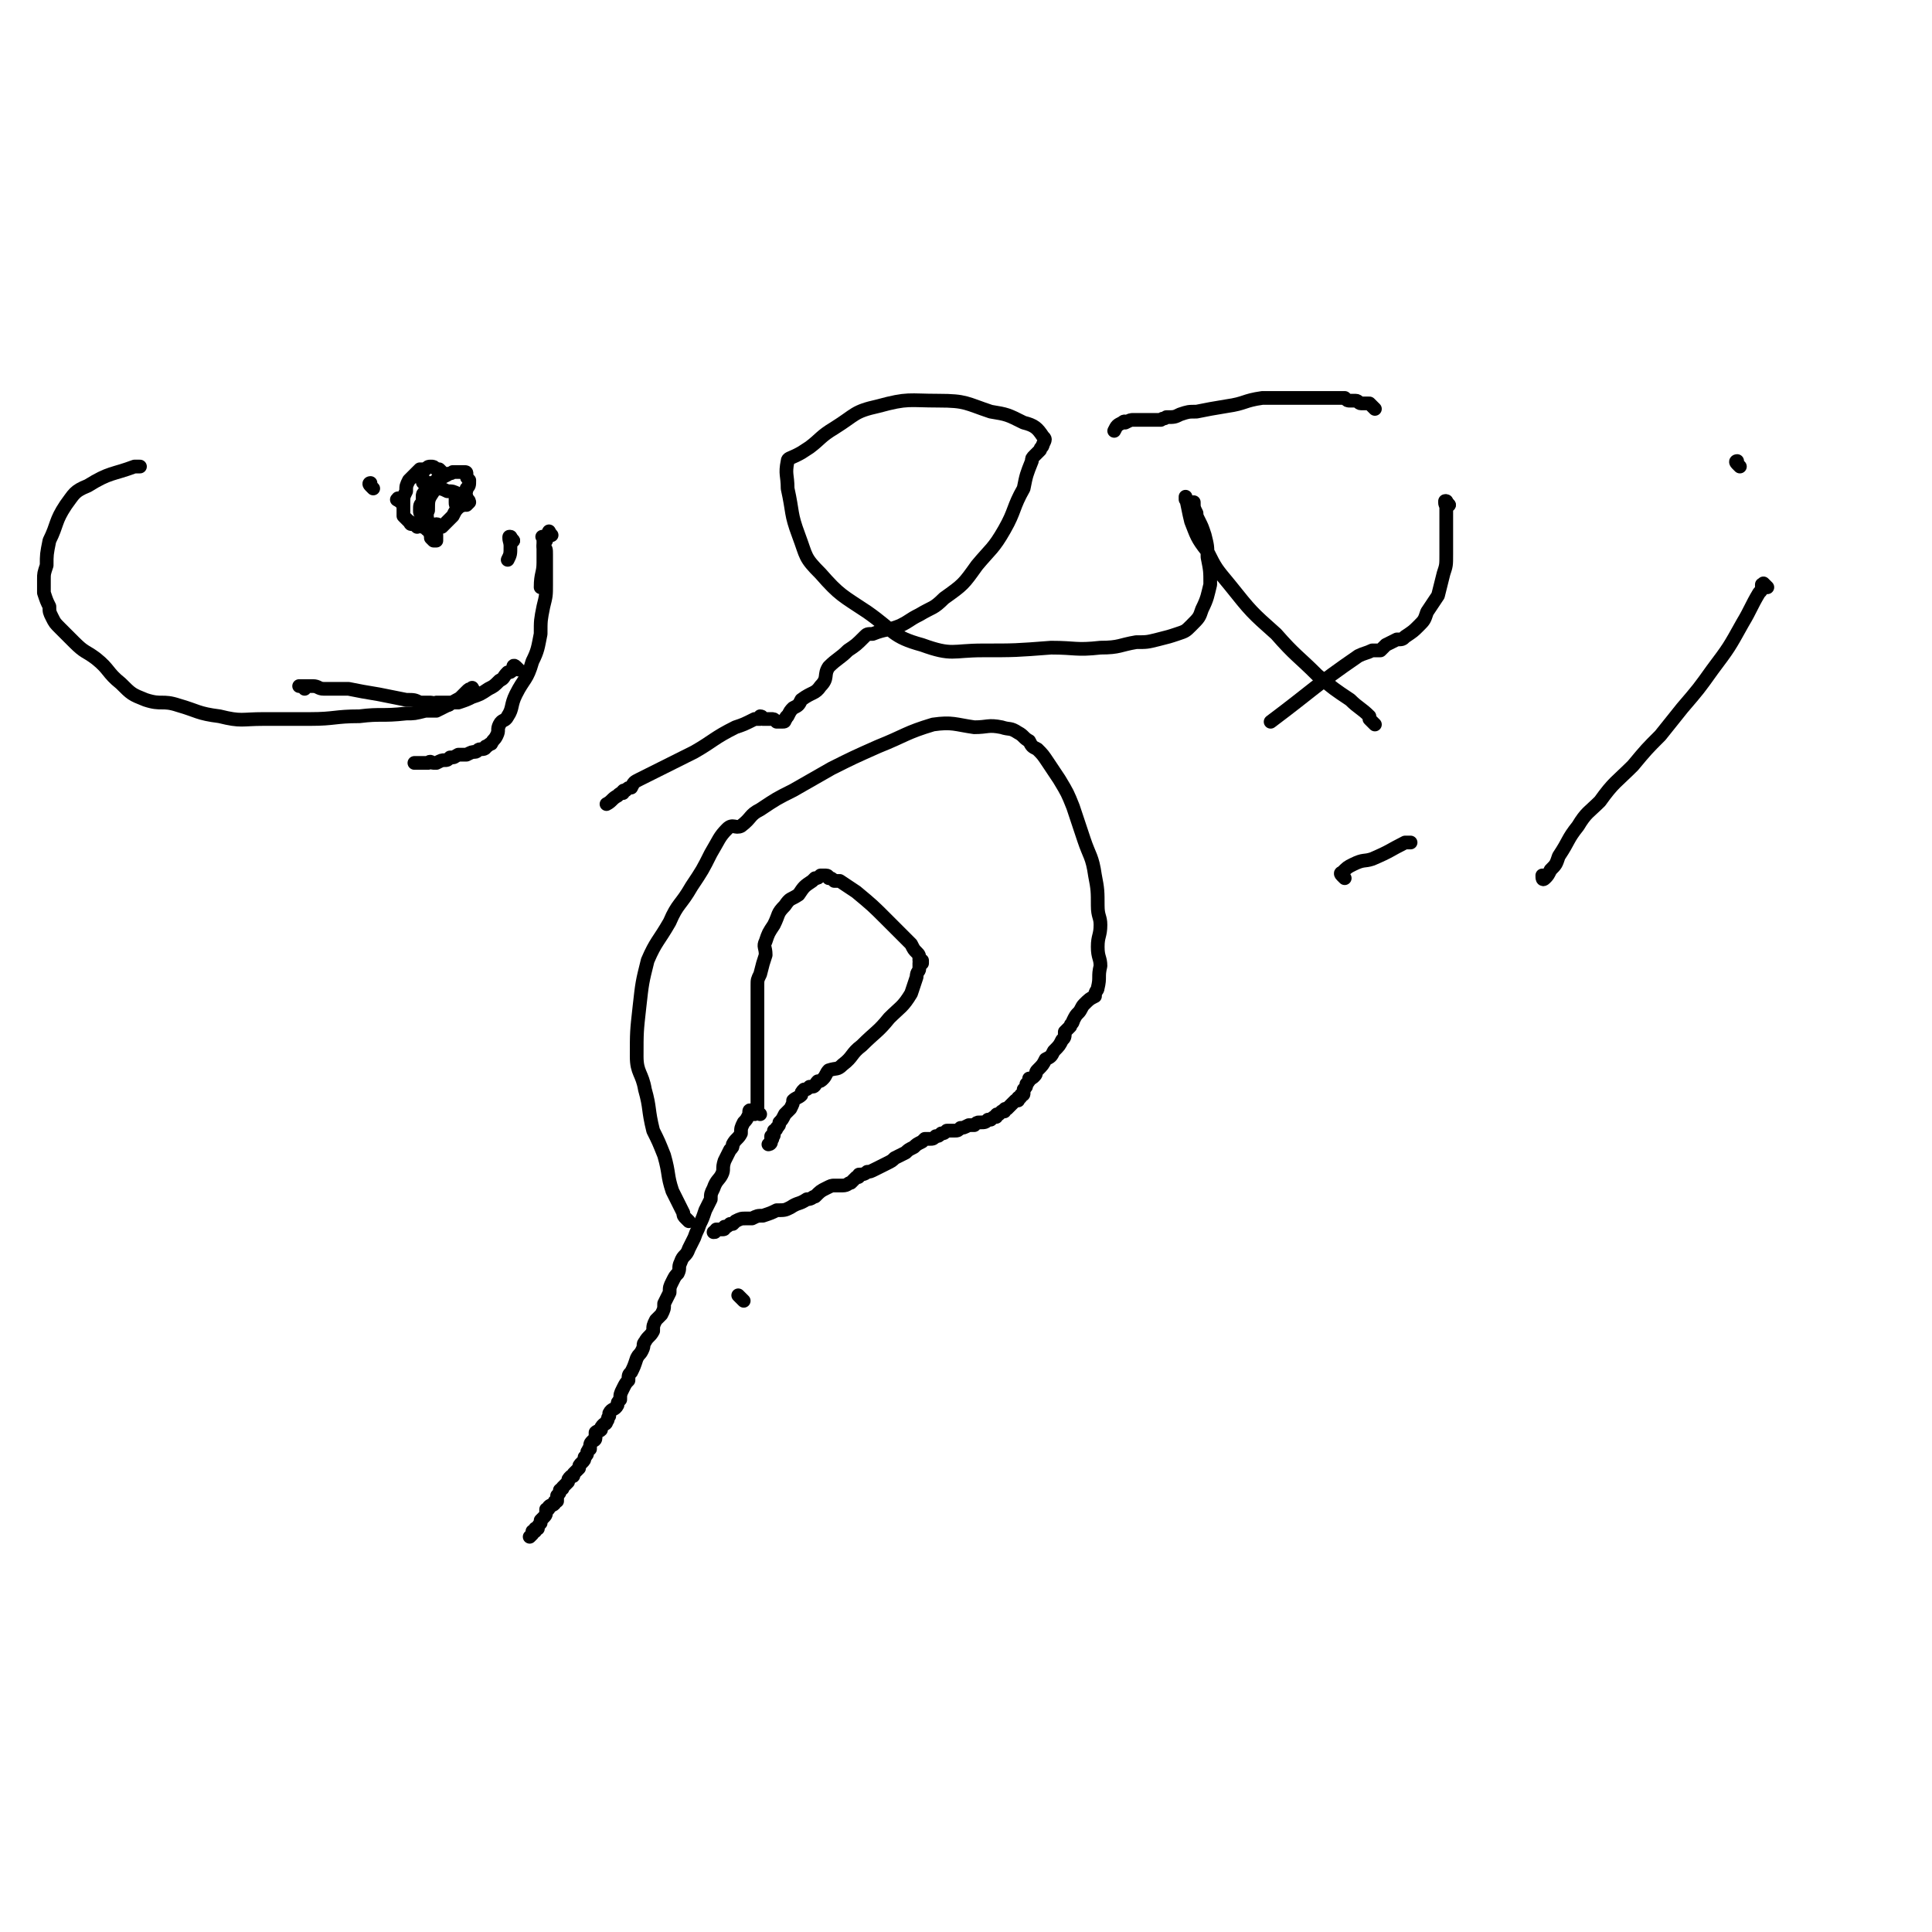 <svg viewBox='0 0 704 704' version='1.1' xmlns='http://www.w3.org/2000/svg' xmlns:xlink='http://www.w3.org/1999/xlink'><g fill='none' stroke='#000000' stroke-width='5' stroke-linecap='round' stroke-linejoin='round'><path d='M271,474c-1,-1 -1,-1 -1,-1 -1,-1 -1,-1 -1,-1 '/><path d='M251,445c-1,-1 -1,-1 -1,-1 -1,-1 -1,-1 -1,-2 -2,-4 -2,-4 -4,-8 -2,-6 -1,-6 -3,-13 -2,-5 -2,-5 -4,-9 -2,-8 -1,-8 -3,-15 -1,-6 -3,-6 -3,-12 0,-9 0,-9 1,-18 1,-9 1,-9 3,-17 3,-7 4,-7 8,-14 3,-7 4,-6 8,-13 4,-6 4,-6 7,-12 3,-5 3,-6 6,-9 2,-2 3,0 5,-1 4,-3 3,-4 7,-6 6,-4 6,-4 12,-7 7,-4 7,-4 14,-8 8,-4 8,-4 17,-8 10,-4 10,-5 20,-8 7,-1 8,0 15,1 5,0 5,-1 10,0 3,1 3,0 6,2 2,1 2,2 4,3 1,2 1,2 3,3 2,2 2,2 4,5 2,3 2,3 4,6 3,5 3,5 5,10 2,6 2,6 4,12 2,6 3,6 4,13 1,5 1,6 1,11 0,4 1,4 1,7 0,4 -1,4 -1,8 0,4 1,4 1,7 -1,4 0,4 -1,8 0,1 -1,1 -1,3 -2,1 -2,1 -4,3 -1,1 -1,2 -2,3 -1,1 -1,1 -2,3 0,1 -1,1 -1,2 -1,1 -1,1 -2,2 0,2 0,2 -1,3 -1,2 -1,2 -3,4 -1,2 -1,2 -3,3 -1,2 -1,2 -3,4 -1,1 0,1 -1,2 -1,1 -1,1 -2,1 0,1 0,1 -1,2 0,1 0,1 -1,2 0,1 0,1 0,1 0,1 0,1 -1,1 0,1 0,1 -1,1 0,1 0,0 0,1 -1,0 -1,0 -1,0 -1,1 -1,1 -1,1 -1,1 -1,1 -2,2 -1,0 -1,0 -1,1 -1,0 -1,0 -1,0 0,0 0,0 -1,1 -1,0 -1,0 -1,1 -1,0 -1,0 -2,1 0,0 0,0 -1,0 -1,1 -1,1 -3,1 -1,0 -1,0 -2,1 -1,0 -1,0 -2,0 -2,1 -2,1 -3,1 -1,1 -1,1 -2,1 -1,0 -1,0 -3,0 -1,1 -1,1 -2,1 -1,1 -1,1 -2,1 -1,1 -1,1 -2,1 -1,0 -1,0 -2,0 -1,1 -1,1 -1,1 -2,1 -2,1 -3,2 -2,1 -2,1 -3,2 -2,1 -2,1 -4,2 -1,1 -1,1 -3,2 -2,1 -2,1 -4,2 -2,1 -2,1 -3,1 -1,1 -2,1 -3,1 0,1 0,1 -1,1 -1,1 -1,1 -2,2 -1,0 -1,1 -3,1 -1,0 -1,0 -3,0 -1,0 -1,0 -3,1 -2,1 -2,1 -4,3 -1,0 -1,1 -3,1 -3,2 -3,1 -6,3 -2,1 -2,1 -5,1 -2,1 -2,1 -5,2 -2,0 -2,0 -4,1 -1,0 -1,0 -2,0 -2,0 -2,0 -4,1 0,0 0,0 -1,1 -1,0 -1,0 -1,0 -1,1 -1,1 -2,1 0,1 0,1 -1,1 -1,0 -1,0 -2,0 0,0 0,0 0,0 -1,1 0,1 -1,1 0,0 0,0 0,0 '/><path d='M275,406c-1,-1 -1,-1 -1,-1 -1,-1 -1,0 -1,0 0,0 0,1 0,1 -1,2 -1,2 -2,3 -1,2 -1,2 -1,4 -1,2 -2,2 -3,4 0,1 0,1 -1,2 -1,2 -1,2 -2,4 -1,3 0,3 -1,5 -1,2 -2,2 -3,5 -1,2 -1,2 -1,4 -1,2 -1,2 -2,4 -1,3 -1,3 -2,5 -1,3 -1,2 -2,5 -1,2 -1,2 -2,4 -1,3 -2,2 -3,5 -1,2 0,2 -1,4 -1,1 -1,1 -2,3 -1,2 -1,2 -1,4 -1,2 -1,2 -2,4 0,2 0,2 -1,4 -1,1 -1,1 -2,2 -1,2 -1,2 -1,4 -1,2 -2,2 -3,4 -1,1 0,1 -1,3 -1,2 -1,1 -2,3 -1,3 -1,3 -2,5 -1,1 -1,1 -1,3 -1,1 -1,1 -2,3 -1,2 -1,2 -1,4 -1,1 -1,1 -1,2 -1,2 -2,1 -3,3 0,0 0,0 0,1 -1,1 0,1 -1,2 0,1 -1,1 -1,1 -1,1 -1,1 -1,2 -1,1 -1,0 -2,1 0,1 0,1 0,2 0,1 -1,1 -1,1 -1,1 -1,1 -1,3 -1,0 0,0 -1,1 0,1 0,1 -1,2 0,1 0,1 -1,2 -1,1 -1,1 -1,2 -1,1 -1,1 -2,2 0,1 0,1 -1,1 -1,1 -1,1 -1,2 -1,1 -1,1 -2,2 0,1 0,0 -1,1 0,1 0,1 -1,2 0,1 0,1 0,2 -1,0 -1,0 -1,1 -1,1 -1,0 -2,1 0,1 0,1 -1,1 0,2 0,2 -1,3 0,0 0,0 -1,1 0,1 0,1 0,1 -1,1 -1,1 -1,2 -1,0 -1,0 -1,0 0,0 0,0 0,0 0,1 0,1 0,1 0,0 -1,0 -1,0 0,1 0,1 0,1 0,0 0,0 -1,1 0,0 0,0 0,0 '/><path d='M277,406c-1,-1 -1,-1 -1,-1 -1,-1 0,0 0,0 0,0 0,0 0,-1 0,0 0,0 0,0 0,0 0,0 0,-1 0,0 0,0 0,-1 0,-2 0,-2 0,-4 0,-3 0,-3 0,-6 0,-4 0,-4 0,-8 0,-4 0,-4 0,-8 0,-4 0,-4 0,-8 0,-2 0,-2 0,-4 0,-2 0,-2 0,-5 0,-2 0,-2 1,-4 1,-4 1,-4 2,-7 0,-3 -1,-3 0,-5 1,-3 1,-3 3,-6 2,-4 1,-4 4,-7 2,-3 2,-2 5,-4 2,-3 2,-3 5,-5 0,0 0,0 1,-1 1,0 1,0 2,-1 1,0 1,0 2,0 1,0 1,1 1,1 1,0 1,0 2,1 1,0 1,0 2,0 3,2 3,2 6,4 6,5 6,5 11,10 5,5 5,5 9,9 1,2 1,2 2,3 1,1 1,1 1,3 0,0 0,0 1,0 0,0 0,1 0,1 -1,0 -1,0 -1,0 0,1 0,1 0,2 0,1 -1,1 -1,3 -1,3 -1,3 -2,6 -3,5 -4,5 -8,9 -4,5 -5,5 -10,10 -4,3 -3,4 -7,7 -2,2 -2,1 -5,2 -1,1 -1,2 -2,3 -1,1 -1,1 -2,1 -1,1 -1,2 -2,2 0,0 -1,0 -1,0 -1,1 -1,1 -2,1 -1,1 -1,1 -1,2 -1,1 -2,1 -3,2 0,1 0,1 -1,3 -1,1 -1,1 -2,2 -1,2 -1,2 -2,3 0,1 0,1 -1,2 0,1 -1,1 -1,1 0,1 0,1 0,1 0,1 0,1 -1,1 0,1 0,1 0,1 0,0 1,0 0,0 0,1 0,1 0,1 0,0 0,0 0,0 0,1 -1,1 -1,1 '/><path d='M644,214c-1,-1 -1,-1 -1,-1 -1,-1 0,0 0,0 0,0 0,0 0,0 0,0 -1,0 -1,0 0,0 0,0 0,1 0,1 0,1 -1,2 -3,5 -3,6 -6,11 -5,9 -5,9 -11,17 -5,7 -5,7 -11,14 -4,5 -4,5 -8,10 -5,5 -5,5 -10,11 -6,6 -7,6 -12,13 -4,4 -5,4 -8,9 -4,5 -3,5 -7,11 -1,3 -1,3 -3,5 -1,2 -1,2 -2,3 -1,1 -1,0 -1,-1 '/><path d='M634,170c-1,-1 -1,-1 -1,-1 -1,-1 0,-1 0,-1 0,0 0,0 0,0 '/><path d='M528,184c-1,-1 -1,-1 -1,-1 -1,-1 0,0 0,0 0,0 0,0 0,0 '/><path d='M528,184c-1,-1 -1,-2 -1,-1 -1,0 0,1 0,2 0,1 0,1 0,2 0,3 0,3 0,7 0,4 0,4 0,8 0,4 0,4 -1,7 -1,4 -1,4 -2,8 -2,3 -2,3 -4,6 -1,3 -1,3 -3,5 -2,2 -2,2 -5,4 -1,1 -1,1 -3,1 -2,1 -2,1 -4,2 -1,1 -1,1 -2,2 -2,0 -2,0 -3,0 -2,1 -3,1 -5,2 -16,11 -16,12 -32,24 '/><path d='M490,320c-1,-1 -1,-1 -1,-1 -1,-1 0,-1 0,-1 2,-2 2,-2 4,-3 4,-2 4,-1 7,-2 7,-3 6,-3 12,-6 1,0 1,0 2,0 '/><path d='M501,264c-1,-1 -1,-1 -1,-1 -1,-1 -1,-1 -1,-1 0,0 0,-1 0,-1 -3,-3 -4,-3 -7,-6 -6,-4 -6,-4 -12,-9 -7,-7 -8,-7 -15,-15 -9,-8 -9,-8 -17,-18 -5,-6 -5,-6 -8,-12 -4,-5 -4,-6 -6,-11 -1,-4 -1,-5 -2,-9 0,0 0,1 0,1 1,1 1,0 1,1 1,0 1,0 2,0 0,2 0,2 1,4 0,1 0,1 1,3 1,2 1,2 2,5 1,4 1,4 1,8 1,5 1,5 1,10 -1,4 -1,5 -3,9 -1,3 -1,3 -4,6 -2,2 -2,2 -5,3 -3,1 -3,1 -7,2 -4,1 -4,1 -8,1 -6,1 -6,2 -13,2 -9,1 -9,0 -18,0 -13,1 -13,1 -25,1 -11,0 -11,2 -22,-2 -11,-3 -10,-5 -20,-12 -9,-6 -10,-6 -17,-14 -6,-6 -5,-6 -8,-14 -3,-8 -2,-8 -4,-17 0,-5 -1,-5 0,-10 0,-1 1,-1 3,-2 2,-1 2,-1 5,-3 4,-3 4,-4 9,-7 8,-5 7,-6 16,-8 11,-3 11,-2 22,-2 10,0 10,1 19,4 6,1 6,1 12,4 4,1 5,2 7,5 1,1 1,1 0,3 0,1 -1,1 -1,2 -1,1 -1,1 -2,2 -1,1 -1,1 -1,2 -2,5 -2,5 -3,10 -4,7 -3,8 -7,15 -4,7 -5,7 -10,13 -5,7 -5,7 -12,12 -4,4 -4,3 -9,6 -4,2 -3,2 -7,4 -5,2 -5,1 -10,3 -2,0 -2,0 -3,1 -3,3 -3,3 -6,5 -3,3 -4,3 -7,6 -2,3 0,4 -3,7 -2,3 -3,2 -7,5 -1,2 -1,2 -3,3 -1,1 -1,1 -2,3 -1,0 0,1 -1,1 0,1 0,1 -1,1 0,0 0,0 -1,0 0,0 0,0 -1,0 0,0 0,0 0,0 -1,-1 -1,-1 -2,-1 0,0 0,0 0,0 -1,0 -1,0 -1,0 -1,0 -1,0 -1,0 0,0 0,0 -1,0 0,0 0,-1 -1,-1 0,1 0,1 0,1 -1,0 -1,0 -2,0 -4,2 -4,2 -7,3 -8,4 -8,5 -15,9 -6,3 -6,3 -12,6 -4,2 -4,2 -8,4 -2,1 -2,1 -3,3 -1,0 -1,0 -2,1 0,0 0,0 0,0 -1,0 -1,0 -1,1 -1,0 -1,0 -2,1 -2,1 -2,2 -4,3 '/><path d='M501,149c-1,-1 -1,-1 -1,-1 -1,-1 -1,-1 -1,-1 0,0 0,0 0,0 0,0 -1,0 -1,0 0,0 0,0 -1,0 0,0 0,0 -1,0 -1,0 -1,-1 -2,-1 -1,0 -1,0 -2,0 -1,0 -1,0 -2,-1 -2,0 -2,0 -3,0 -4,0 -4,0 -8,0 -4,0 -4,0 -9,0 -5,0 -5,0 -10,0 -7,1 -6,2 -13,3 -6,1 -6,1 -11,2 -3,0 -3,0 -6,1 -2,1 -2,1 -5,1 -1,1 -1,0 -2,1 -1,0 -1,0 -2,0 -1,0 -1,0 -3,0 -2,0 -2,0 -5,0 -1,0 -1,0 -3,1 0,0 0,-1 -1,0 -2,1 -2,1 -3,3 '/><path d='M187,197c-1,-1 -1,-1 -1,-1 -1,-1 0,0 0,0 0,0 0,0 0,0 '/><path d='M187,197c-1,-1 -1,-2 -1,-1 -1,0 0,1 0,3 0,3 0,3 -1,5 '/><path d='M173,252c-1,-1 -1,-2 -1,-1 -1,0 -1,0 -2,1 -1,1 -1,1 -2,2 -1,1 -2,1 -3,2 -1,0 -1,1 -2,1 -2,1 -2,1 -4,2 -2,0 -2,0 -4,0 -4,1 -4,1 -7,1 -9,1 -9,0 -17,1 -9,0 -9,1 -18,1 -8,0 -8,0 -17,0 -8,0 -8,1 -16,-1 -8,-1 -8,-2 -15,-4 -6,-2 -6,0 -12,-2 -5,-2 -5,-2 -9,-6 -5,-4 -4,-5 -9,-9 -4,-3 -4,-2 -8,-6 -2,-2 -2,-2 -5,-5 -2,-2 -2,-2 -3,-4 -1,-2 -1,-2 -1,-4 -1,-2 -1,-2 -2,-5 0,-2 0,-2 0,-5 0,-2 0,-2 1,-5 0,-4 0,-4 1,-9 3,-6 2,-7 6,-13 3,-4 3,-5 8,-7 8,-5 9,-4 17,-7 1,0 1,0 2,0 '/><path d='M201,195c-1,-1 -1,-2 -1,-1 -1,1 -1,2 -2,5 0,3 0,3 0,6 0,4 -1,4 -1,9 '/><path d='M189,244c-1,-1 -1,-1 -1,-1 -1,-1 -1,0 -1,0 0,0 0,1 0,1 -1,1 -1,1 -2,1 -2,2 -1,2 -3,3 -2,2 -2,2 -4,3 -3,2 -3,2 -6,3 -2,1 -2,1 -5,2 -1,0 -1,0 -3,0 -2,0 -2,0 -3,0 -1,0 -1,0 -2,0 -1,1 -1,0 -2,0 0,0 0,0 -1,0 -2,0 -2,0 -3,0 -2,-1 -2,-1 -5,-1 -5,-1 -5,-1 -10,-2 -6,-1 -6,-1 -11,-2 -4,0 -5,0 -9,0 -2,0 -2,-1 -4,-1 -1,0 -1,0 -2,0 -1,0 0,0 -1,0 0,1 0,1 0,1 0,0 0,-1 0,-1 -1,0 -1,0 -1,0 0,0 0,0 0,0 -1,0 -1,0 -1,0 '/><path d='M136,178c-1,-1 -1,-1 -1,-1 -1,-1 0,-1 0,-1 '/><path d='M199,197c-1,-1 -1,-1 -1,-1 -1,-1 0,0 0,0 0,0 0,0 0,1 0,1 0,1 0,2 1,1 1,1 1,3 0,2 0,2 0,4 0,3 0,3 0,7 0,4 0,4 -1,8 -1,5 -1,5 -1,10 -1,5 -1,6 -3,10 -2,7 -3,6 -6,12 -2,4 -1,5 -3,8 -1,2 -2,1 -3,3 -1,2 0,2 -1,4 -1,2 -1,1 -2,3 -1,0 -1,1 -2,1 0,1 -1,1 -2,1 -1,0 -1,1 -2,1 -1,0 -1,0 -3,1 -2,0 -2,0 -3,0 -2,1 -1,1 -3,1 -1,1 -1,1 -2,1 -1,0 -1,0 -3,1 0,0 0,0 -1,0 -1,0 -1,-1 -2,0 -1,0 -1,0 -1,0 -1,0 -1,0 -1,0 -1,0 -1,0 -1,0 0,0 0,0 -1,0 0,0 0,0 0,0 -1,0 -1,0 -1,0 '/><path d='M146,183c-1,-1 -2,-1 -1,-1 0,-1 0,0 1,0 '/><path d='M152,192c-1,-1 -1,-1 -1,-1 -1,-1 -1,0 -1,0 -1,0 0,-1 -1,-1 0,0 0,0 -1,-1 0,0 0,0 -1,-1 0,0 0,0 0,-1 0,-2 0,-2 0,-4 0,-2 0,-2 1,-4 0,-2 0,-2 1,-4 2,-2 2,-2 4,-4 1,0 1,0 2,0 1,-1 1,-1 2,-1 1,0 1,0 2,1 1,0 1,0 1,0 0,0 0,0 1,1 0,0 0,0 -1,1 0,1 0,1 -1,2 0,0 0,1 0,1 0,0 -1,0 -1,0 0,0 0,0 -1,0 0,0 0,0 -1,0 -1,0 -1,0 -1,0 -1,0 -1,0 -1,-1 0,0 0,0 0,-1 '/><path d='M154,192c-1,-1 -2,-2 -1,-1 0,0 1,0 2,1 1,1 0,1 1,1 1,0 1,0 1,1 1,0 0,0 1,1 0,0 1,0 1,0 0,0 0,0 0,1 0,0 0,0 0,0 0,1 0,1 0,1 0,0 0,0 0,0 -1,0 -1,0 -1,0 0,0 0,0 -1,-1 0,-1 0,-1 0,-1 -1,-2 -1,-2 -1,-3 0,-3 -1,-4 0,-6 0,-4 0,-4 2,-7 1,-2 1,-2 2,-4 1,-1 1,-1 3,-2 1,-1 1,0 2,-1 1,0 1,0 1,0 1,0 1,0 2,0 0,0 0,0 1,0 1,0 1,0 1,1 0,1 0,1 1,2 0,2 0,2 -1,3 0,1 0,1 -1,3 -1,2 -1,2 -2,4 -1,1 -1,1 -2,3 -1,1 -1,1 -2,2 -1,1 -1,1 -2,2 -1,0 -1,-1 -2,-1 -1,0 -1,1 -2,1 -1,-1 -1,-1 -1,-2 -1,0 -1,0 -1,-1 -1,-1 -1,-1 -1,-2 -1,0 -1,0 -1,-1 0,-2 0,-2 1,-3 0,-1 0,-1 0,-2 0,-1 0,-1 1,-2 1,-1 1,-1 3,-1 3,0 3,0 5,1 2,0 2,0 4,1 1,0 1,0 2,0 0,1 0,1 1,1 0,1 0,1 0,1 1,0 1,1 1,1 -1,1 -1,1 -1,1 -1,0 -1,0 -1,0 -1,0 -1,1 -2,0 -1,0 -1,0 -1,-1 0,-1 0,-1 0,-2 '/></g>
</svg>